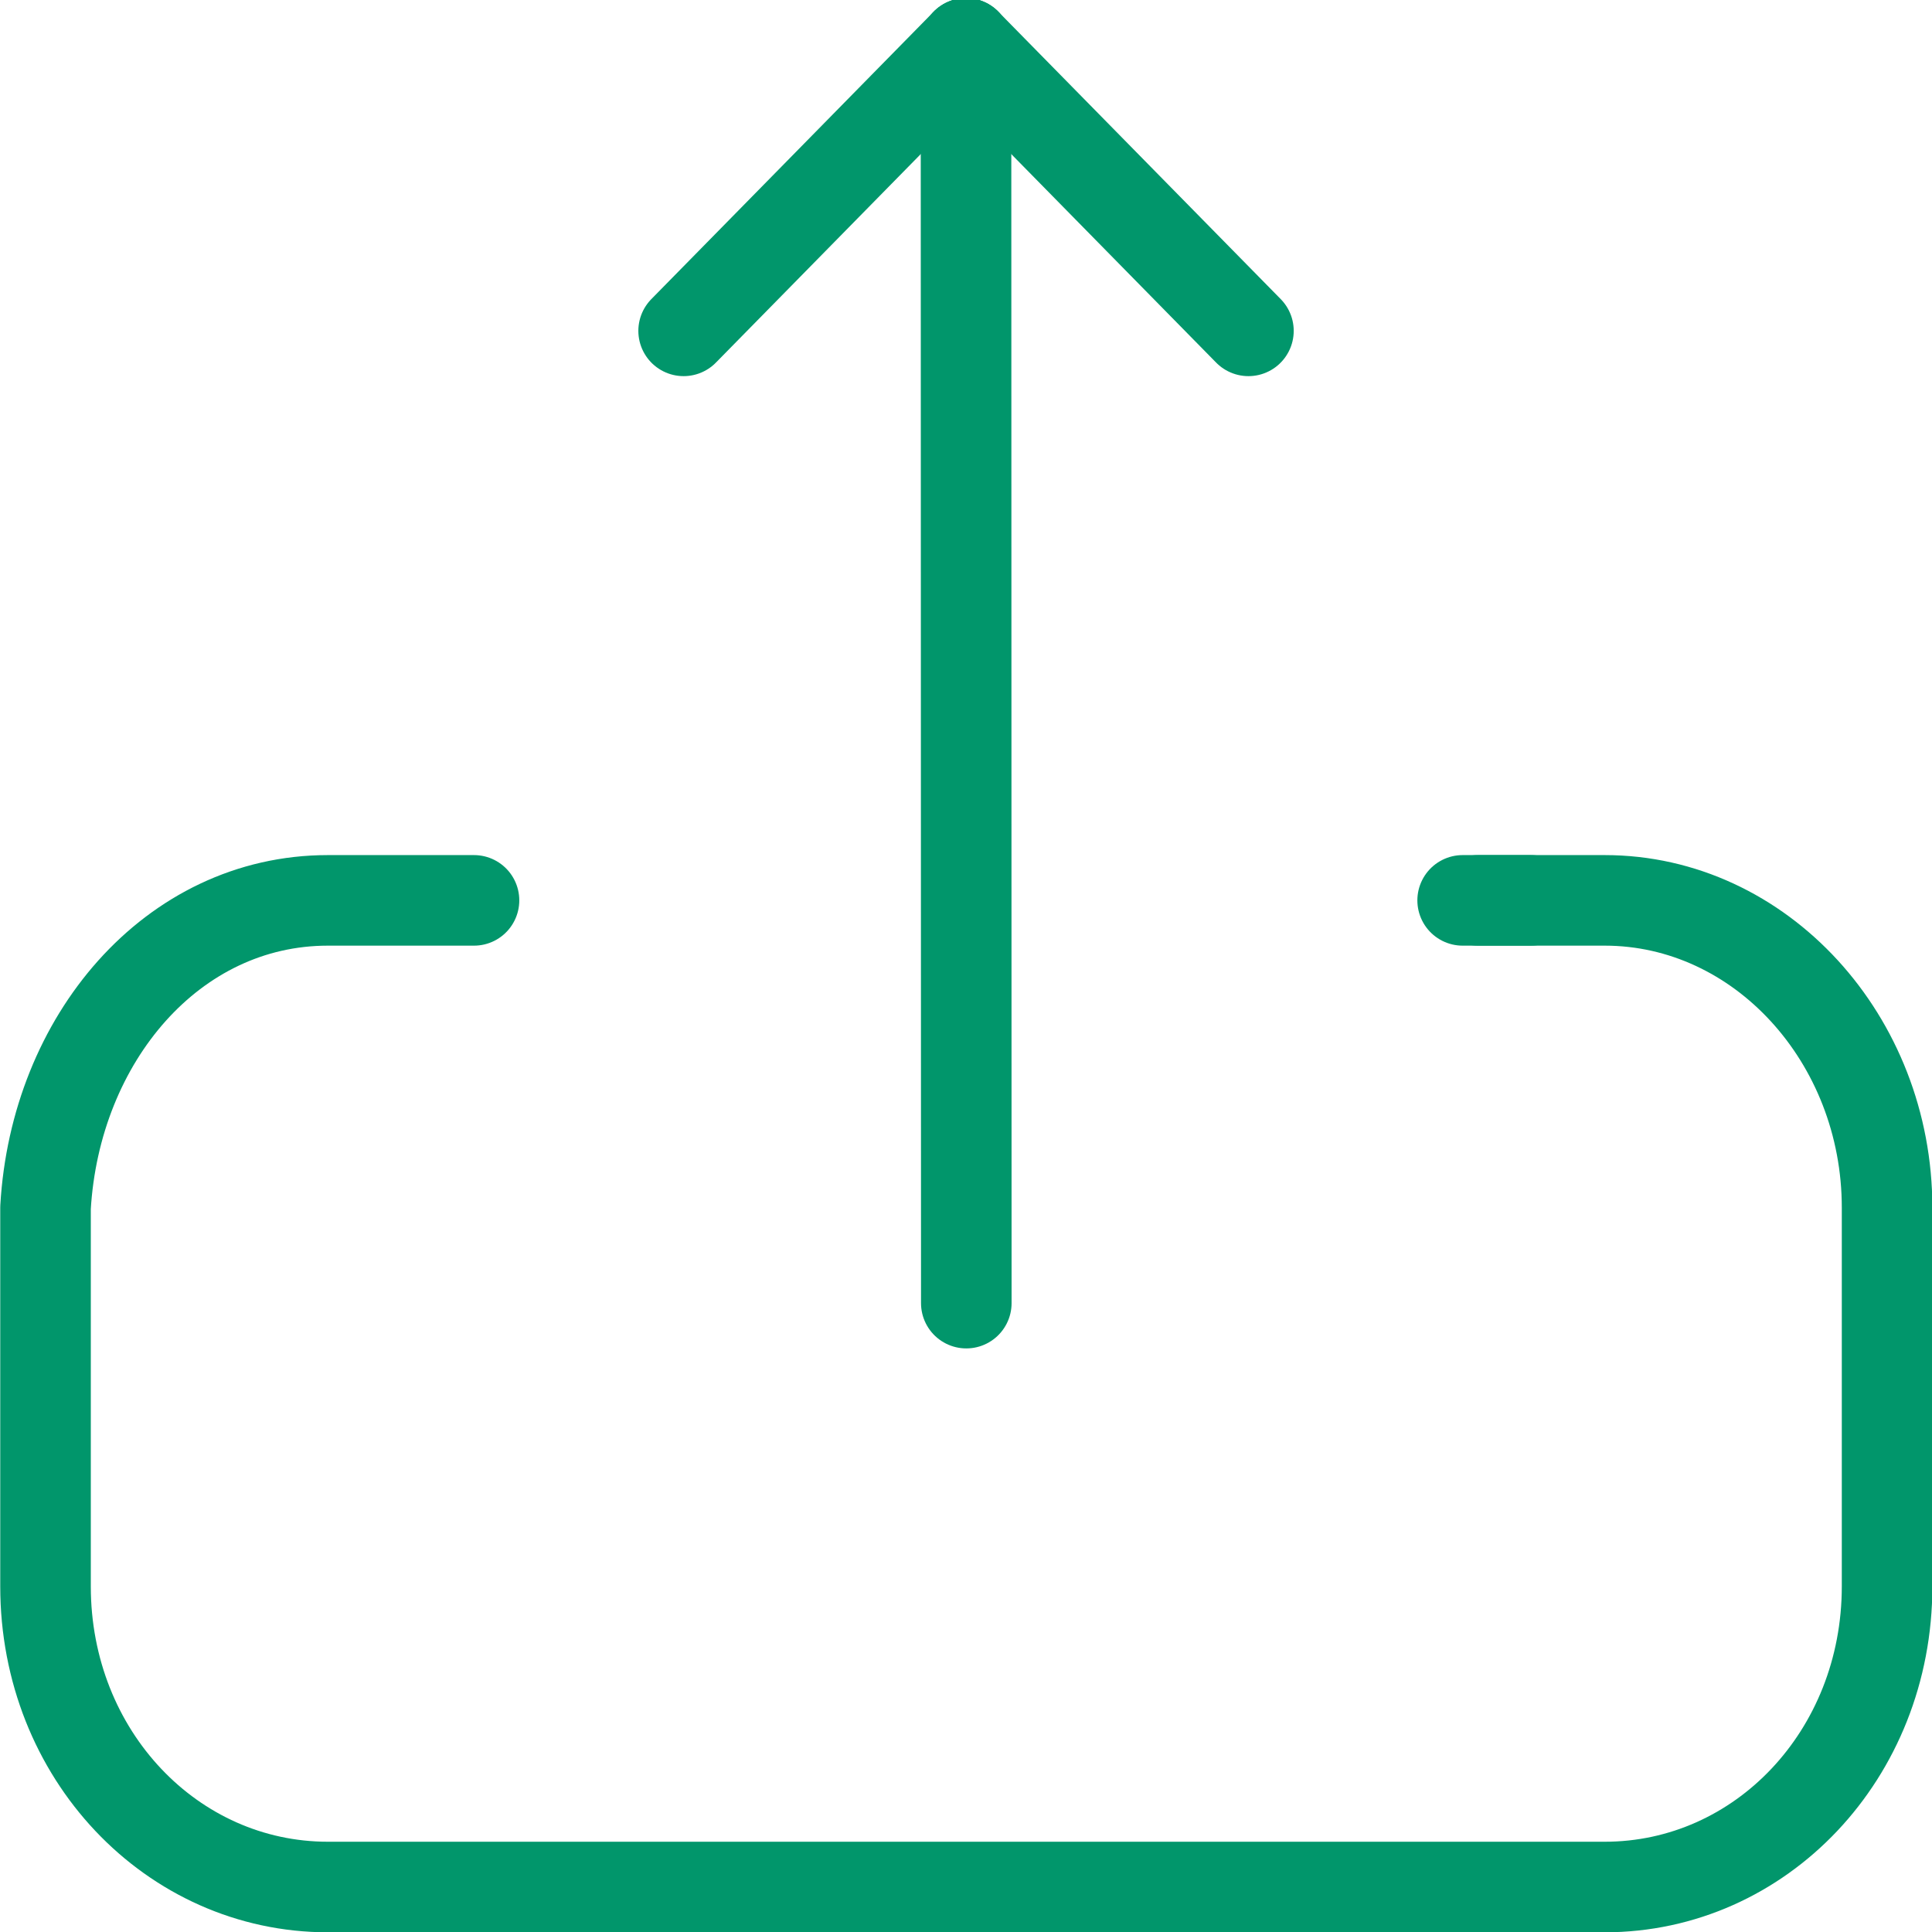 <?xml version="1.0" encoding="UTF-8"?>
<svg width="32px" height="32px" viewBox="0 0 32 32" version="1.1" xmlns="http://www.w3.org/2000/svg" xmlns:xlink="http://www.w3.org/1999/xlink">
    <title>55E758FE-E173-441C-83C5-FA565500E761</title>
    <g id="✅-Pricing-&amp;-Why-PaaS" stroke="none" stroke-width="1" fill="none" fill-rule="evenodd">
        <g id="Why-PaaS-Desktop" transform="translate(-545, -1823)">
            <rect fill="#FFFFFF" x="0" y="0" width="1440" height="3103"></rect>
            <g id="Section/Apps" transform="translate(165, 1441)" stroke="#01966B" stroke-linecap="round" stroke-linejoin="round" stroke-width="1.5">
                <g id="Feature" transform="translate(380, 382)">
                    <g id="Upload" transform="translate(0.754, 0.719)">
                        <line x1="23.472" y1="14.194" x2="24.601" y2="14.194" id="Path"></line>
                        <path d="M23.728,14.194 L25.825,14.194 C28.405,14.194 30.502,16.492 30.502,19.284 L30.502,25.556 C30.502,28.347 28.405,30.536 25.825,30.536 L4.677,30.536 C2.097,30.536 0,28.347 0,25.556 L0,19.284 C0.161,16.492 2.097,14.194 4.677,14.194 L7.097,14.194" id="Path"></path>
                        <line x1="15.251" y1="20.865" x2="15.246" y2="3.17768512e-14" id="Path"></line>
                        <line x1="15.246" y1="-7.77975e-16" x2="10.569" y2="4.761" id="Path"></line>
                        <line x1="15.246" y1="-6.42364201e-15" x2="19.924" y2="4.761" id="Path"></line>
                    </g>
                </g>
            </g>
        </g>
    </g>
</svg>